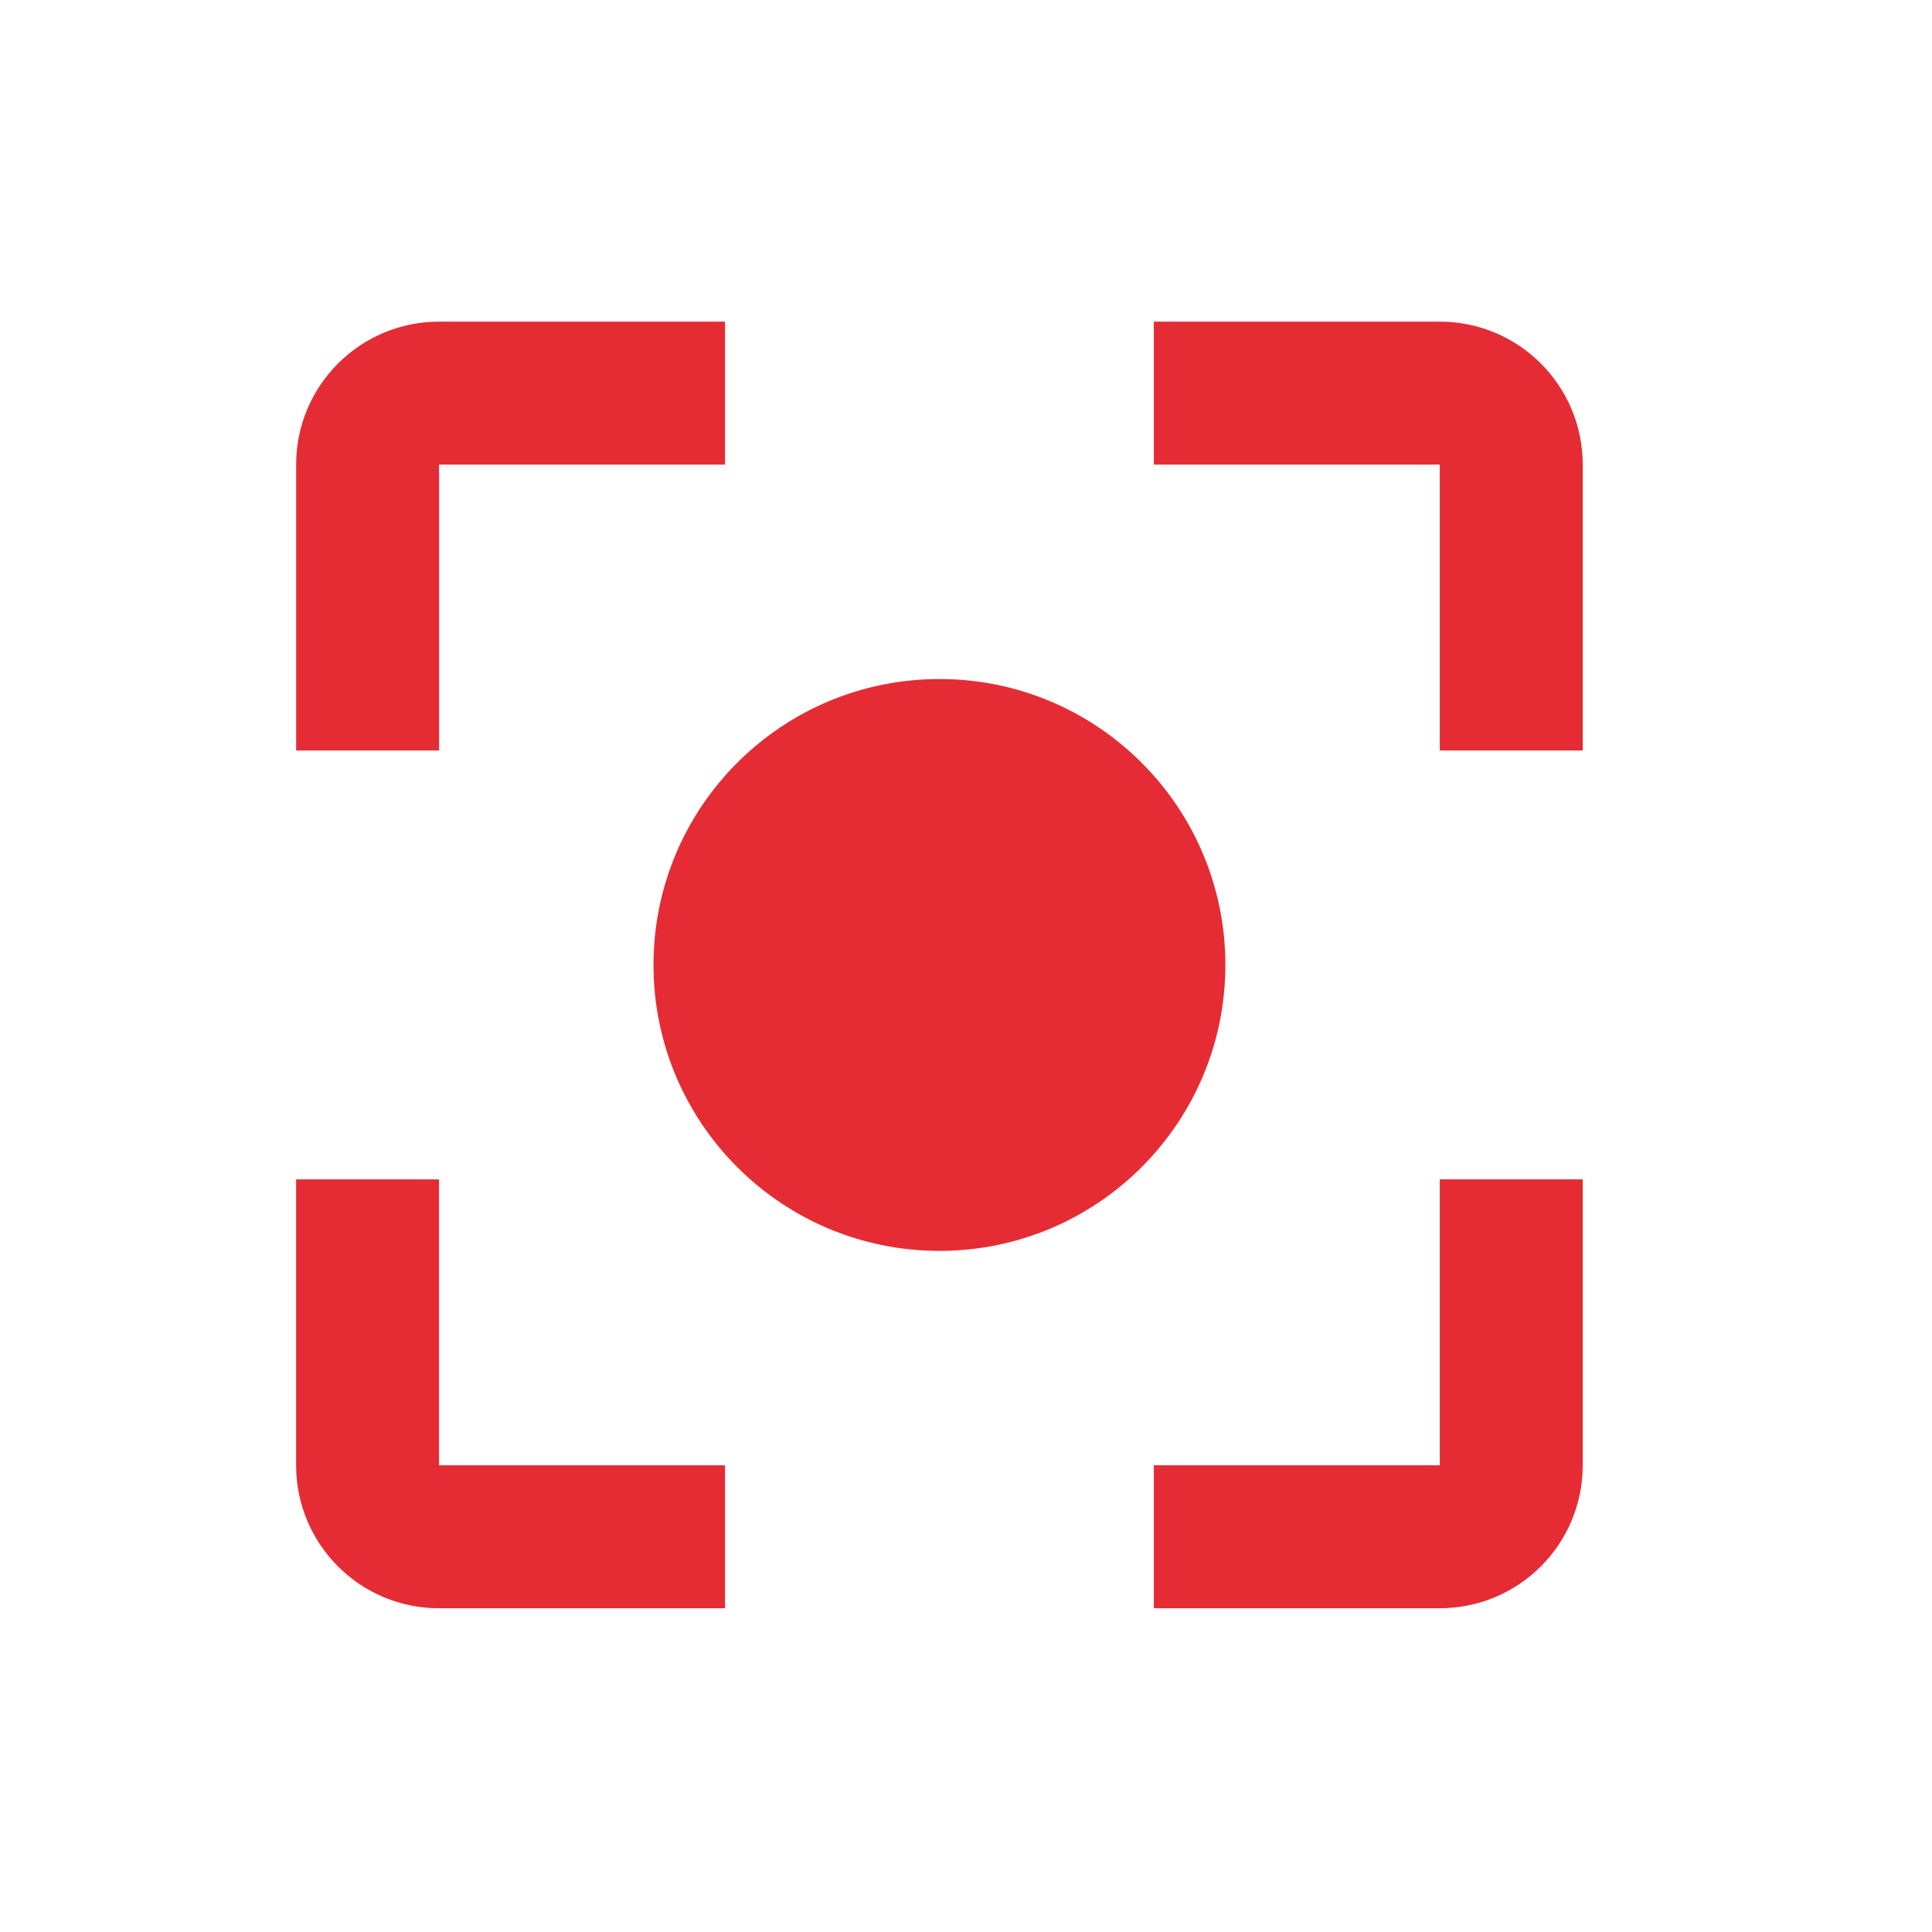 <?xml version="1.0" encoding="utf-8"?>
<!-- Generator: Adobe Illustrator 16.0.0, SVG Export Plug-In . SVG Version: 6.00 Build 0)  -->
<!DOCTYPE svg PUBLIC "-//W3C//DTD SVG 1.1//EN" "http://www.w3.org/Graphics/SVG/1.1/DTD/svg11.dtd">
<svg version="1.1" id="Calque_1" xmlns="http://www.w3.org/2000/svg" xmlns:xlink="http://www.w3.org/1999/xlink" x="0px" y="0px"
	 width="60px" height="60px" viewBox="0 0 60 60" enable-background="new 0 0 60 60" xml:space="preserve">
<path fill="#E52C34" d="M29.175,21.088c-4.905,0-8.88,3.973-8.88,8.879c0,4.905,3.975,8.88,8.88,8.88c4.906,0,8.88-3.976,8.88-8.88
	C38.055,25.061,34.081,21.088,29.175,21.088z M13.636,36.627H9.196v8.879c0,2.453,1.986,4.44,4.439,4.44h8.88v-4.44h-8.88V36.627z
	 M13.636,14.429h8.88v-4.44h-8.88c-2.452,0-4.439,1.987-4.439,4.44v8.879h4.439V14.429z M44.714,9.989h-8.88v4.44h8.88v8.879h4.439
	v-8.879C49.153,11.976,47.167,9.989,44.714,9.989z M44.714,45.506h-8.88v4.439h8.88c2.453,0,4.439-1.986,4.439-4.439v-8.88h-4.439
	V45.506z"/>
</svg>
